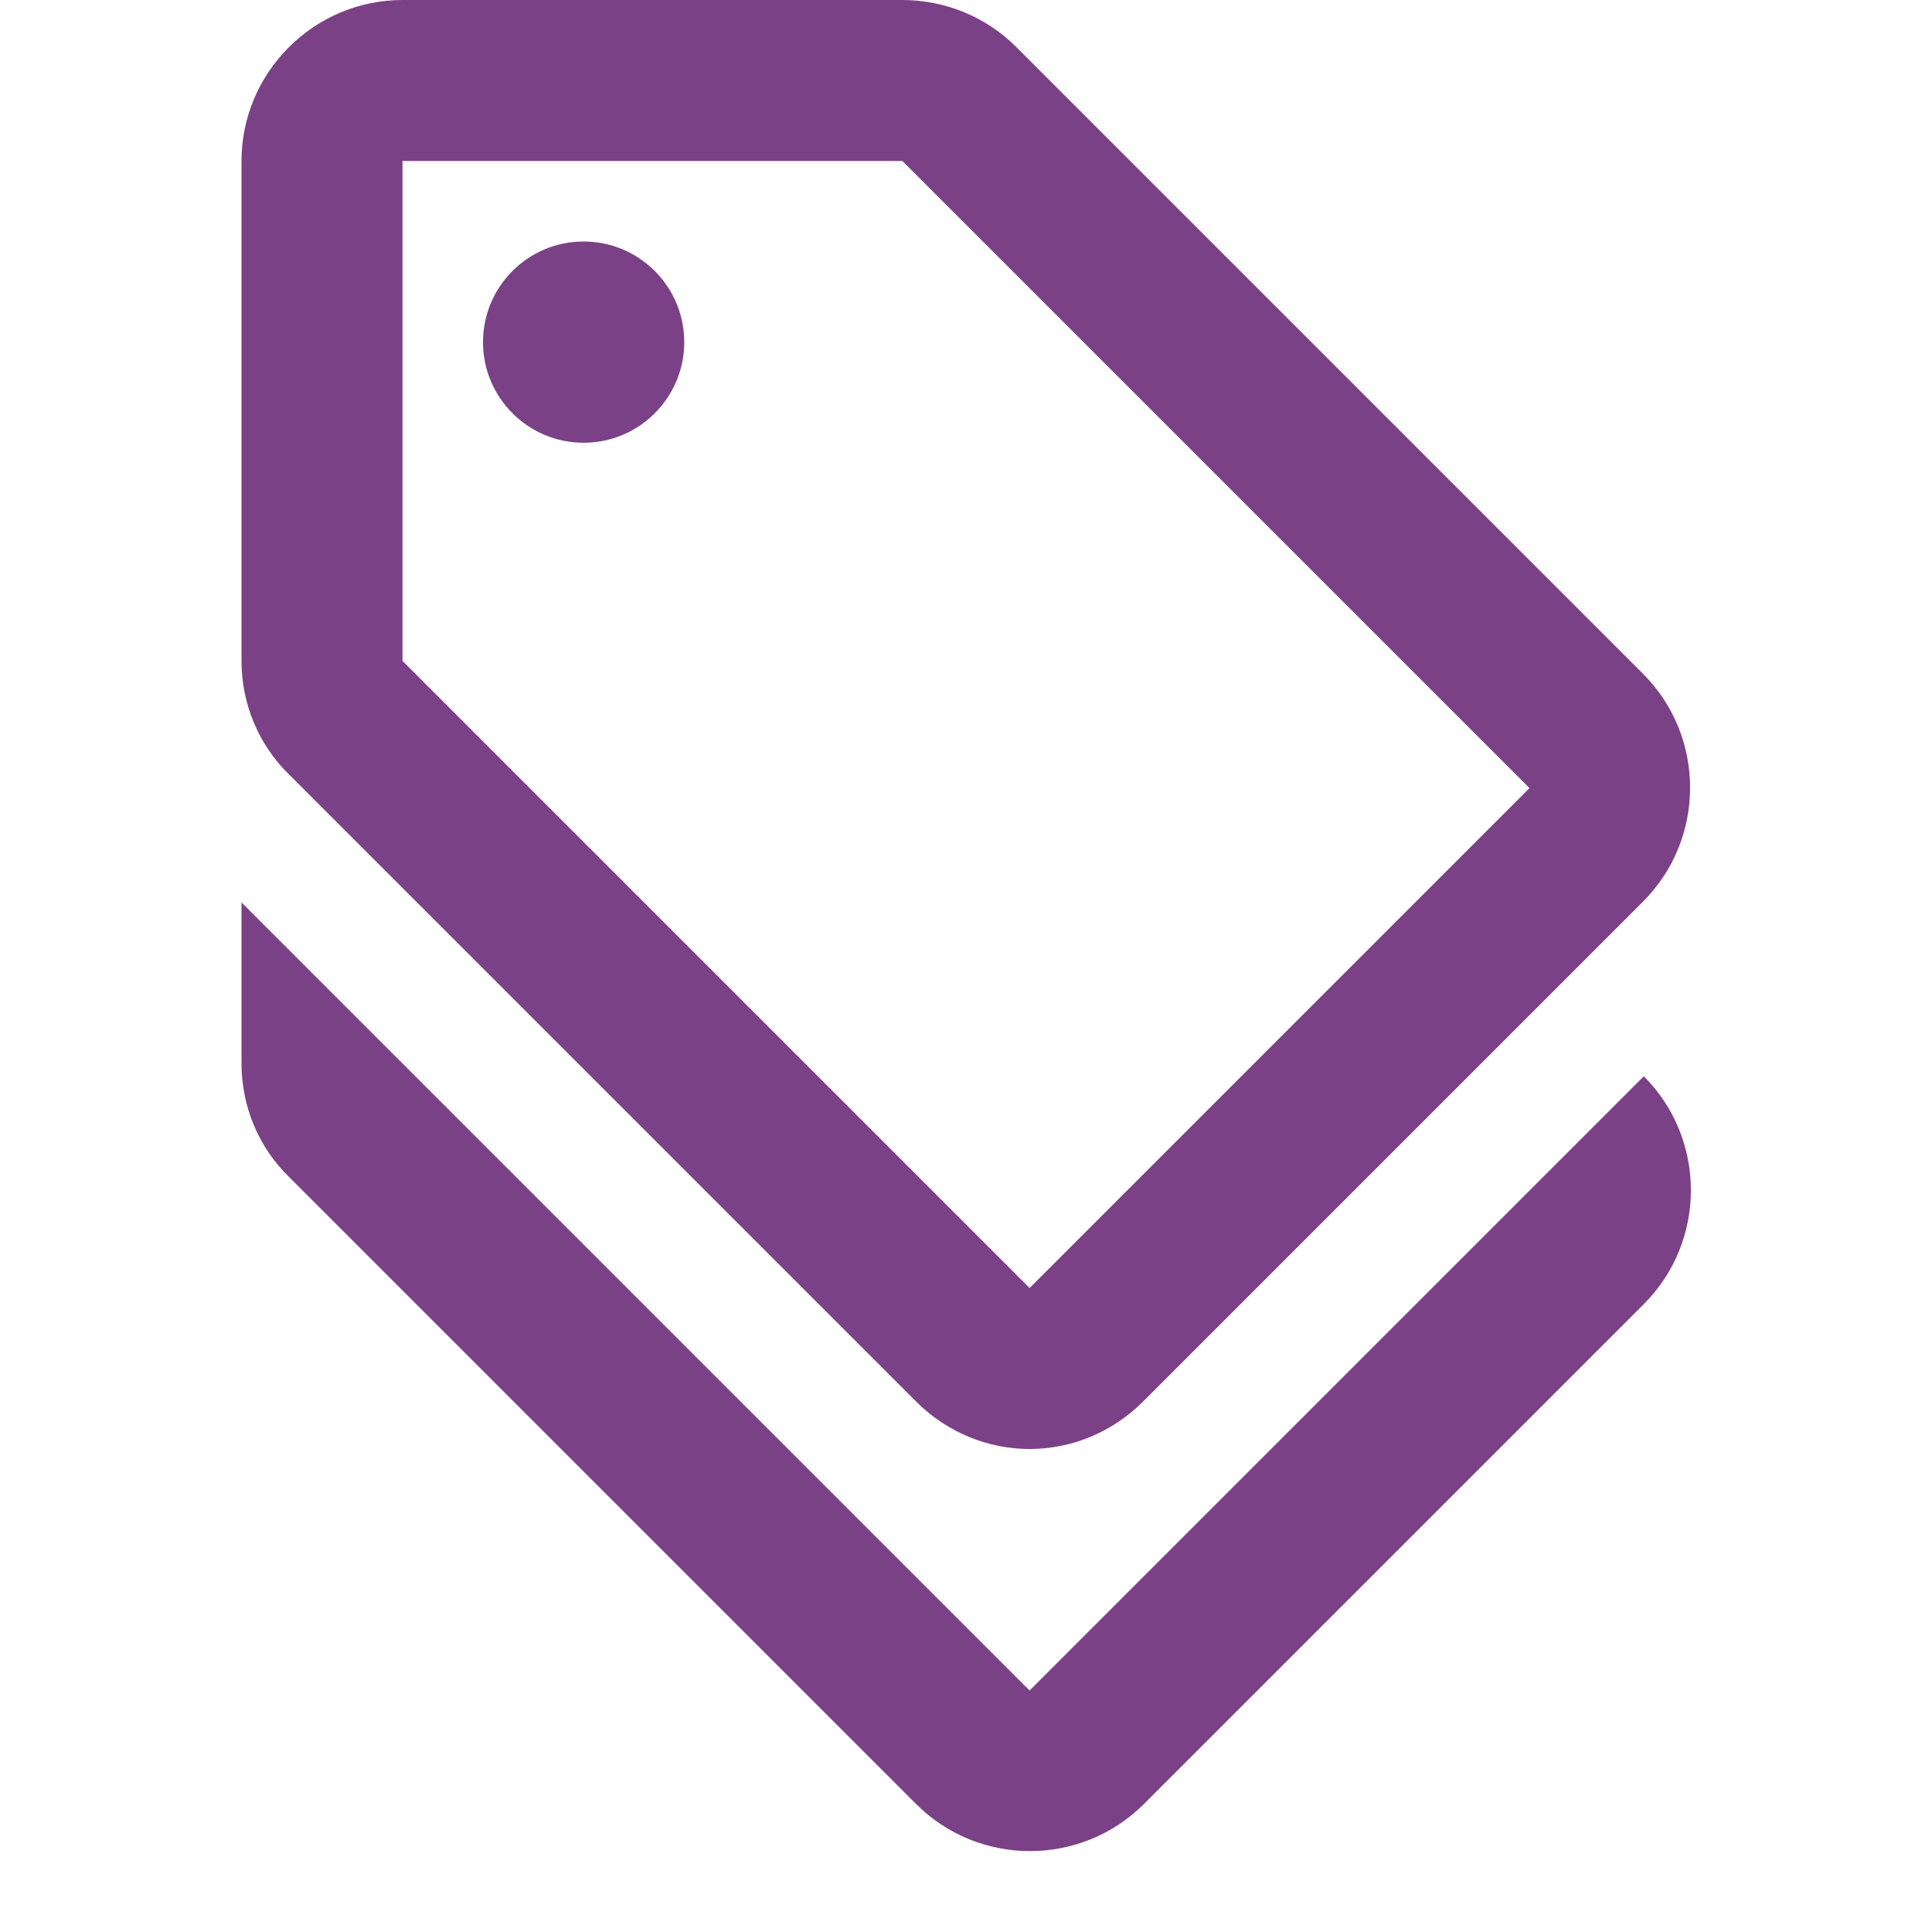 <svg width="12" height="12" viewBox="0 0 12 12" fill="none" xmlns="http://www.w3.org/2000/svg">
<path d="M6.395 10.5L1.5 5.605V6.605C1.5 6.87 1.605 7.125 1.795 7.31L5.69 11.205C6.08 11.595 6.715 11.595 7.105 11.205L10.21 8.1C10.6 7.71 10.6 7.075 10.21 6.685L6.395 10.5Z" fill="#7B4186"/>
<path d="M5.69 8.705C5.885 8.9 6.14 9 6.395 9C6.65 9 6.905 8.9 7.1 8.705L10.205 5.6C10.595 5.21 10.595 4.575 10.205 4.185L6.31 0.29C6.125 0.105 5.87 0 5.605 0H2.5C1.95 0 1.5 0.45 1.5 1V4.105C1.5 4.37 1.605 4.625 1.795 4.81L5.69 8.705ZM2.5 1H5.605L9.5 4.895L6.395 8L2.5 4.105V1Z" fill="#7B4186"/>
<path d="M3.625 2.75C3.97 2.75 4.25 2.47 4.25 2.125C4.25 1.78 3.97 1.5 3.625 1.5C3.28 1.5 3 1.78 3 2.125C3 2.47 3.28 2.75 3.625 2.75Z" fill="#7B4186"/>
</svg>
